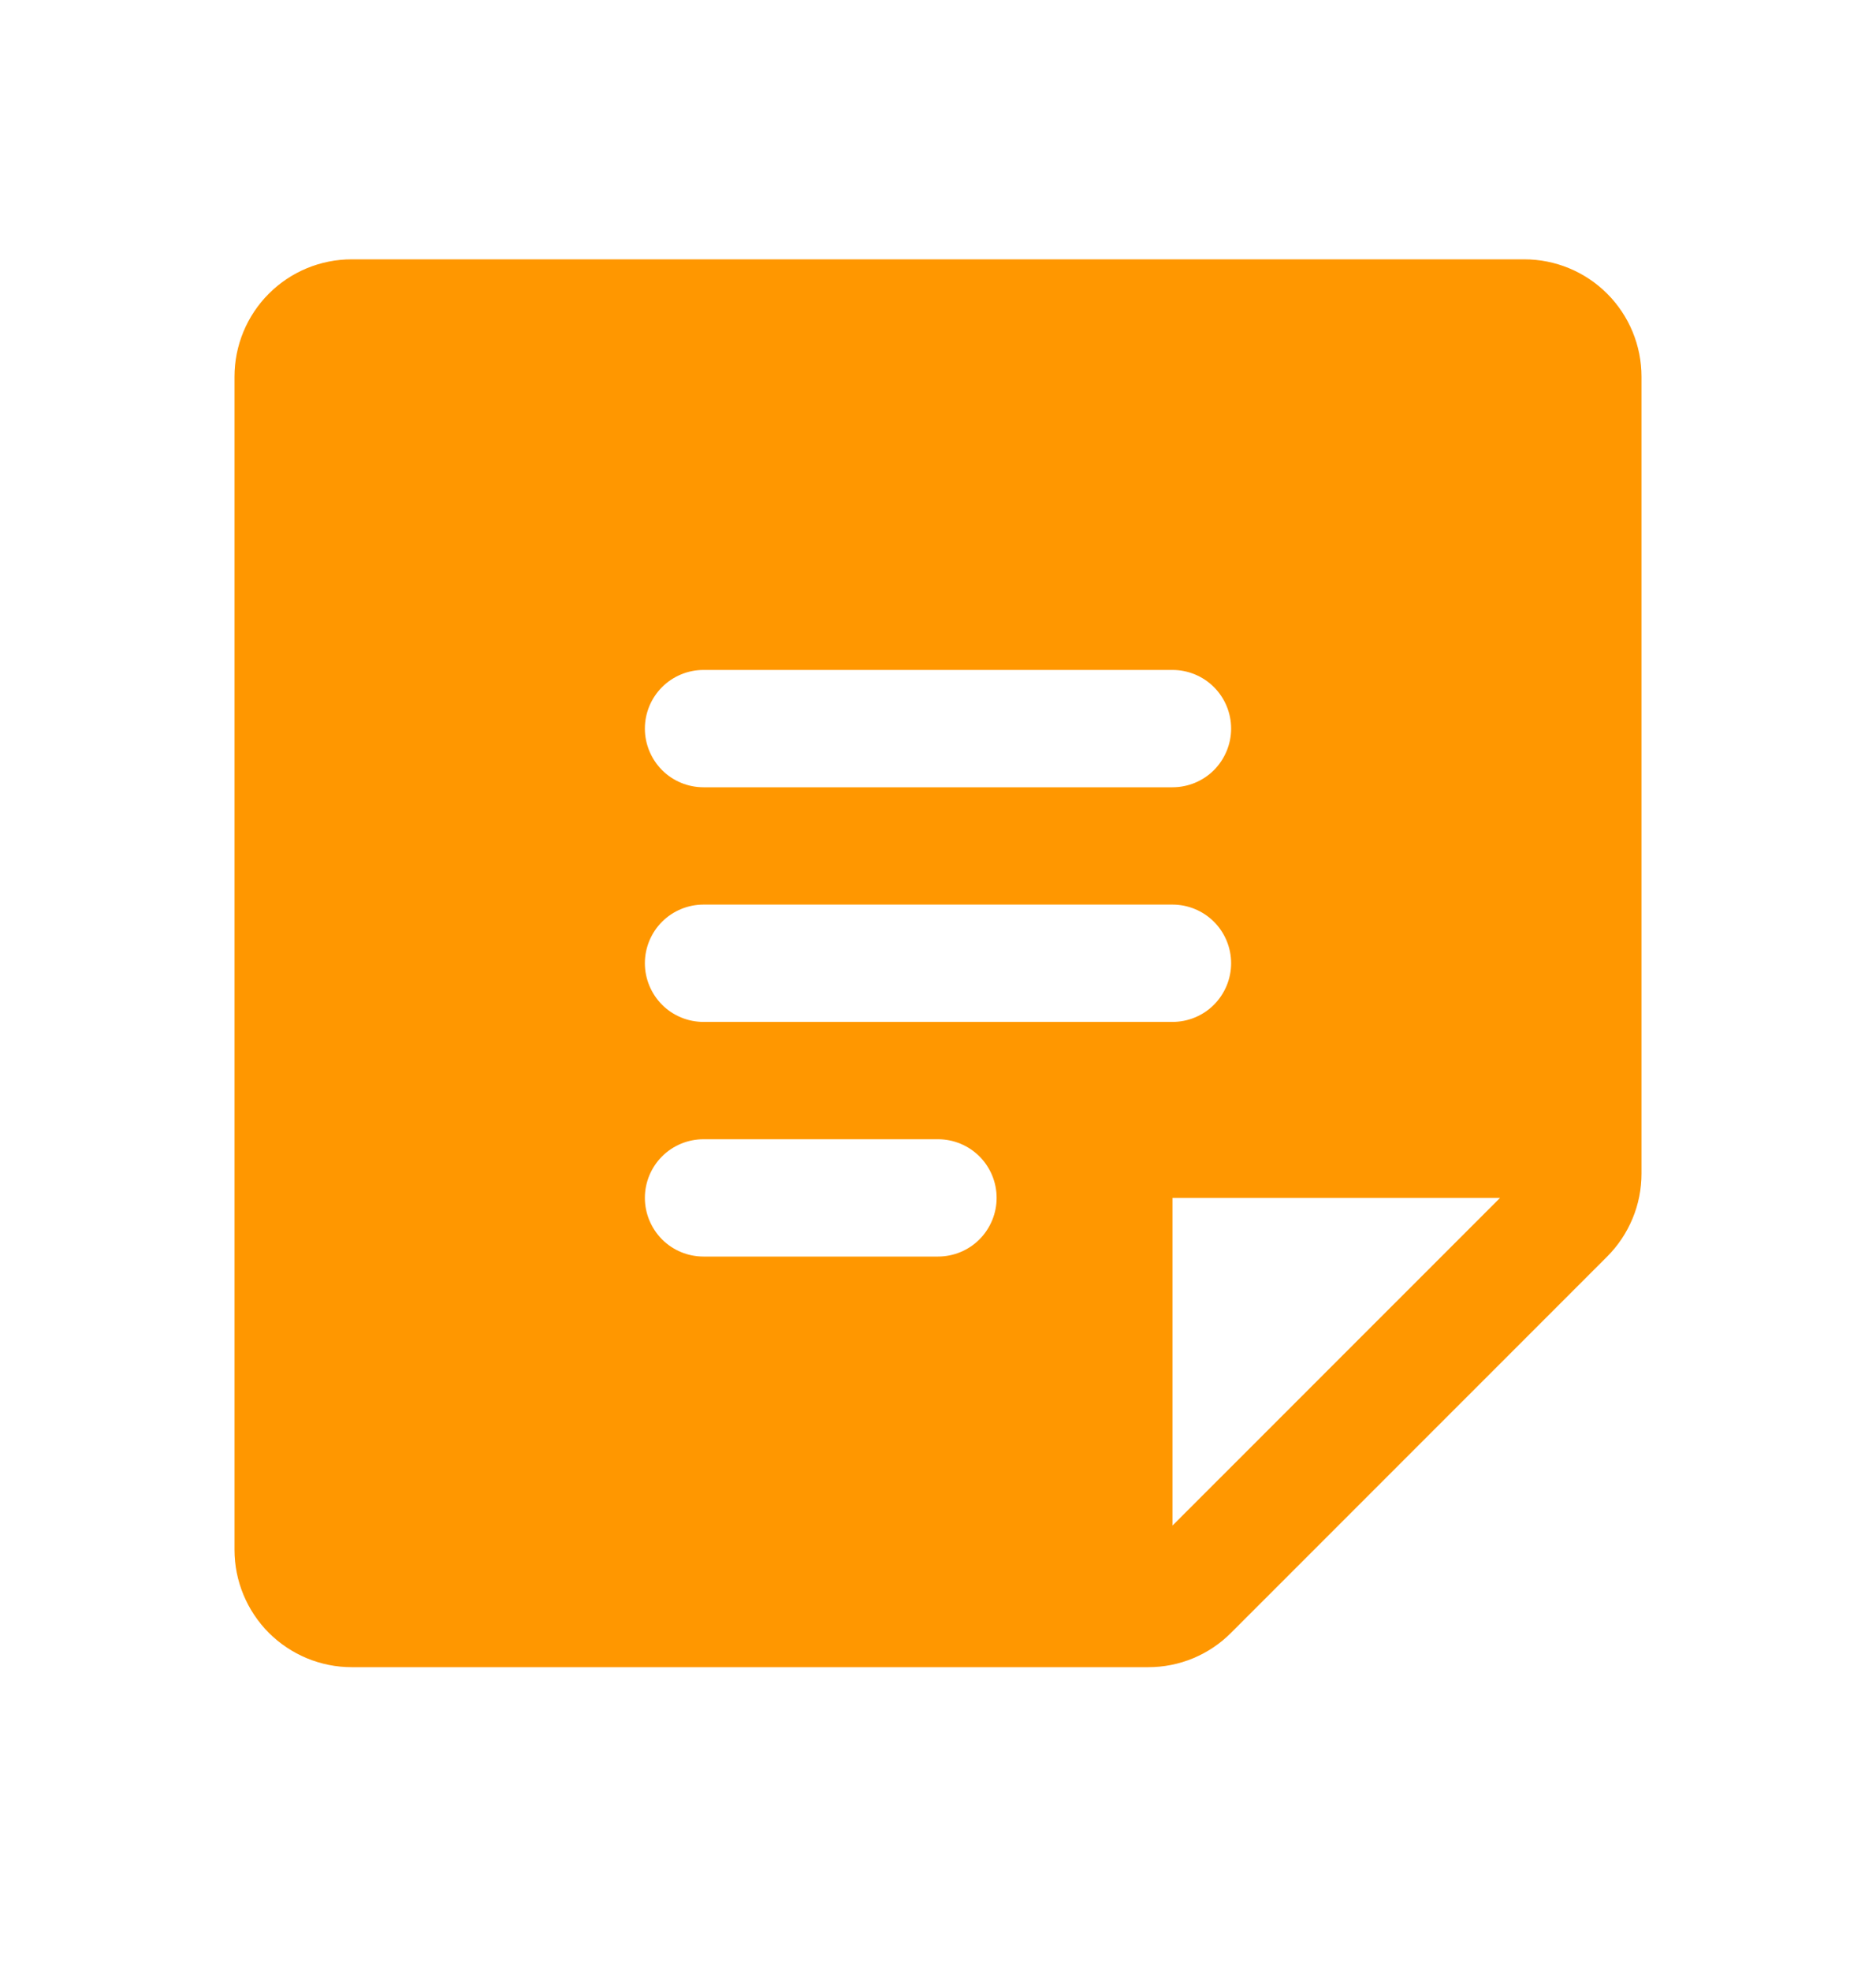 <?xml version="1.0" encoding="UTF-8"?> <svg xmlns="http://www.w3.org/2000/svg" width="20" height="21" viewBox="0 0 20 21" fill="none"><path d="M16.25 2.763H3.75C3.418 2.763 3.101 2.894 2.866 3.129C2.632 3.363 2.5 3.681 2.5 4.013V16.513C2.5 16.844 2.632 17.162 2.866 17.397C3.101 17.631 3.418 17.763 3.75 17.763H12.241C12.406 17.763 12.568 17.731 12.72 17.668C12.871 17.605 13.009 17.513 13.125 17.396L17.134 13.388C17.25 13.272 17.342 13.134 17.405 12.982C17.468 12.831 17.5 12.668 17.5 12.504V4.013C17.5 3.681 17.368 3.363 17.134 3.129C16.899 2.894 16.581 2.763 16.25 2.763ZM7.5 7.138H12.5C12.666 7.138 12.825 7.204 12.942 7.321C13.059 7.438 13.125 7.597 13.125 7.763C13.125 7.928 13.059 8.087 12.942 8.205C12.825 8.322 12.666 8.388 12.5 8.388H7.5C7.334 8.388 7.175 8.322 7.058 8.205C6.941 8.087 6.875 7.928 6.875 7.763C6.875 7.597 6.941 7.438 7.058 7.321C7.175 7.204 7.334 7.138 7.5 7.138ZM10 13.388H7.5C7.334 13.388 7.175 13.322 7.058 13.205C6.941 13.087 6.875 12.928 6.875 12.763C6.875 12.597 6.941 12.438 7.058 12.321C7.175 12.204 7.334 12.138 7.5 12.138H10C10.166 12.138 10.325 12.204 10.442 12.321C10.559 12.438 10.625 12.597 10.625 12.763C10.625 12.928 10.559 13.087 10.442 13.205C10.325 13.322 10.166 13.388 10 13.388ZM7.5 10.888C7.334 10.888 7.175 10.822 7.058 10.705C6.941 10.587 6.875 10.428 6.875 10.263C6.875 10.097 6.941 9.938 7.058 9.821C7.175 9.704 7.334 9.638 7.5 9.638H12.5C12.666 9.638 12.825 9.704 12.942 9.821C13.059 9.938 13.125 10.097 13.125 10.263C13.125 10.428 13.059 10.587 12.942 10.705C12.825 10.822 12.666 10.888 12.5 10.888H7.5ZM12.5 16.254V12.763H15.992L12.5 16.254Z" fill="#FF9700"></path></svg> 